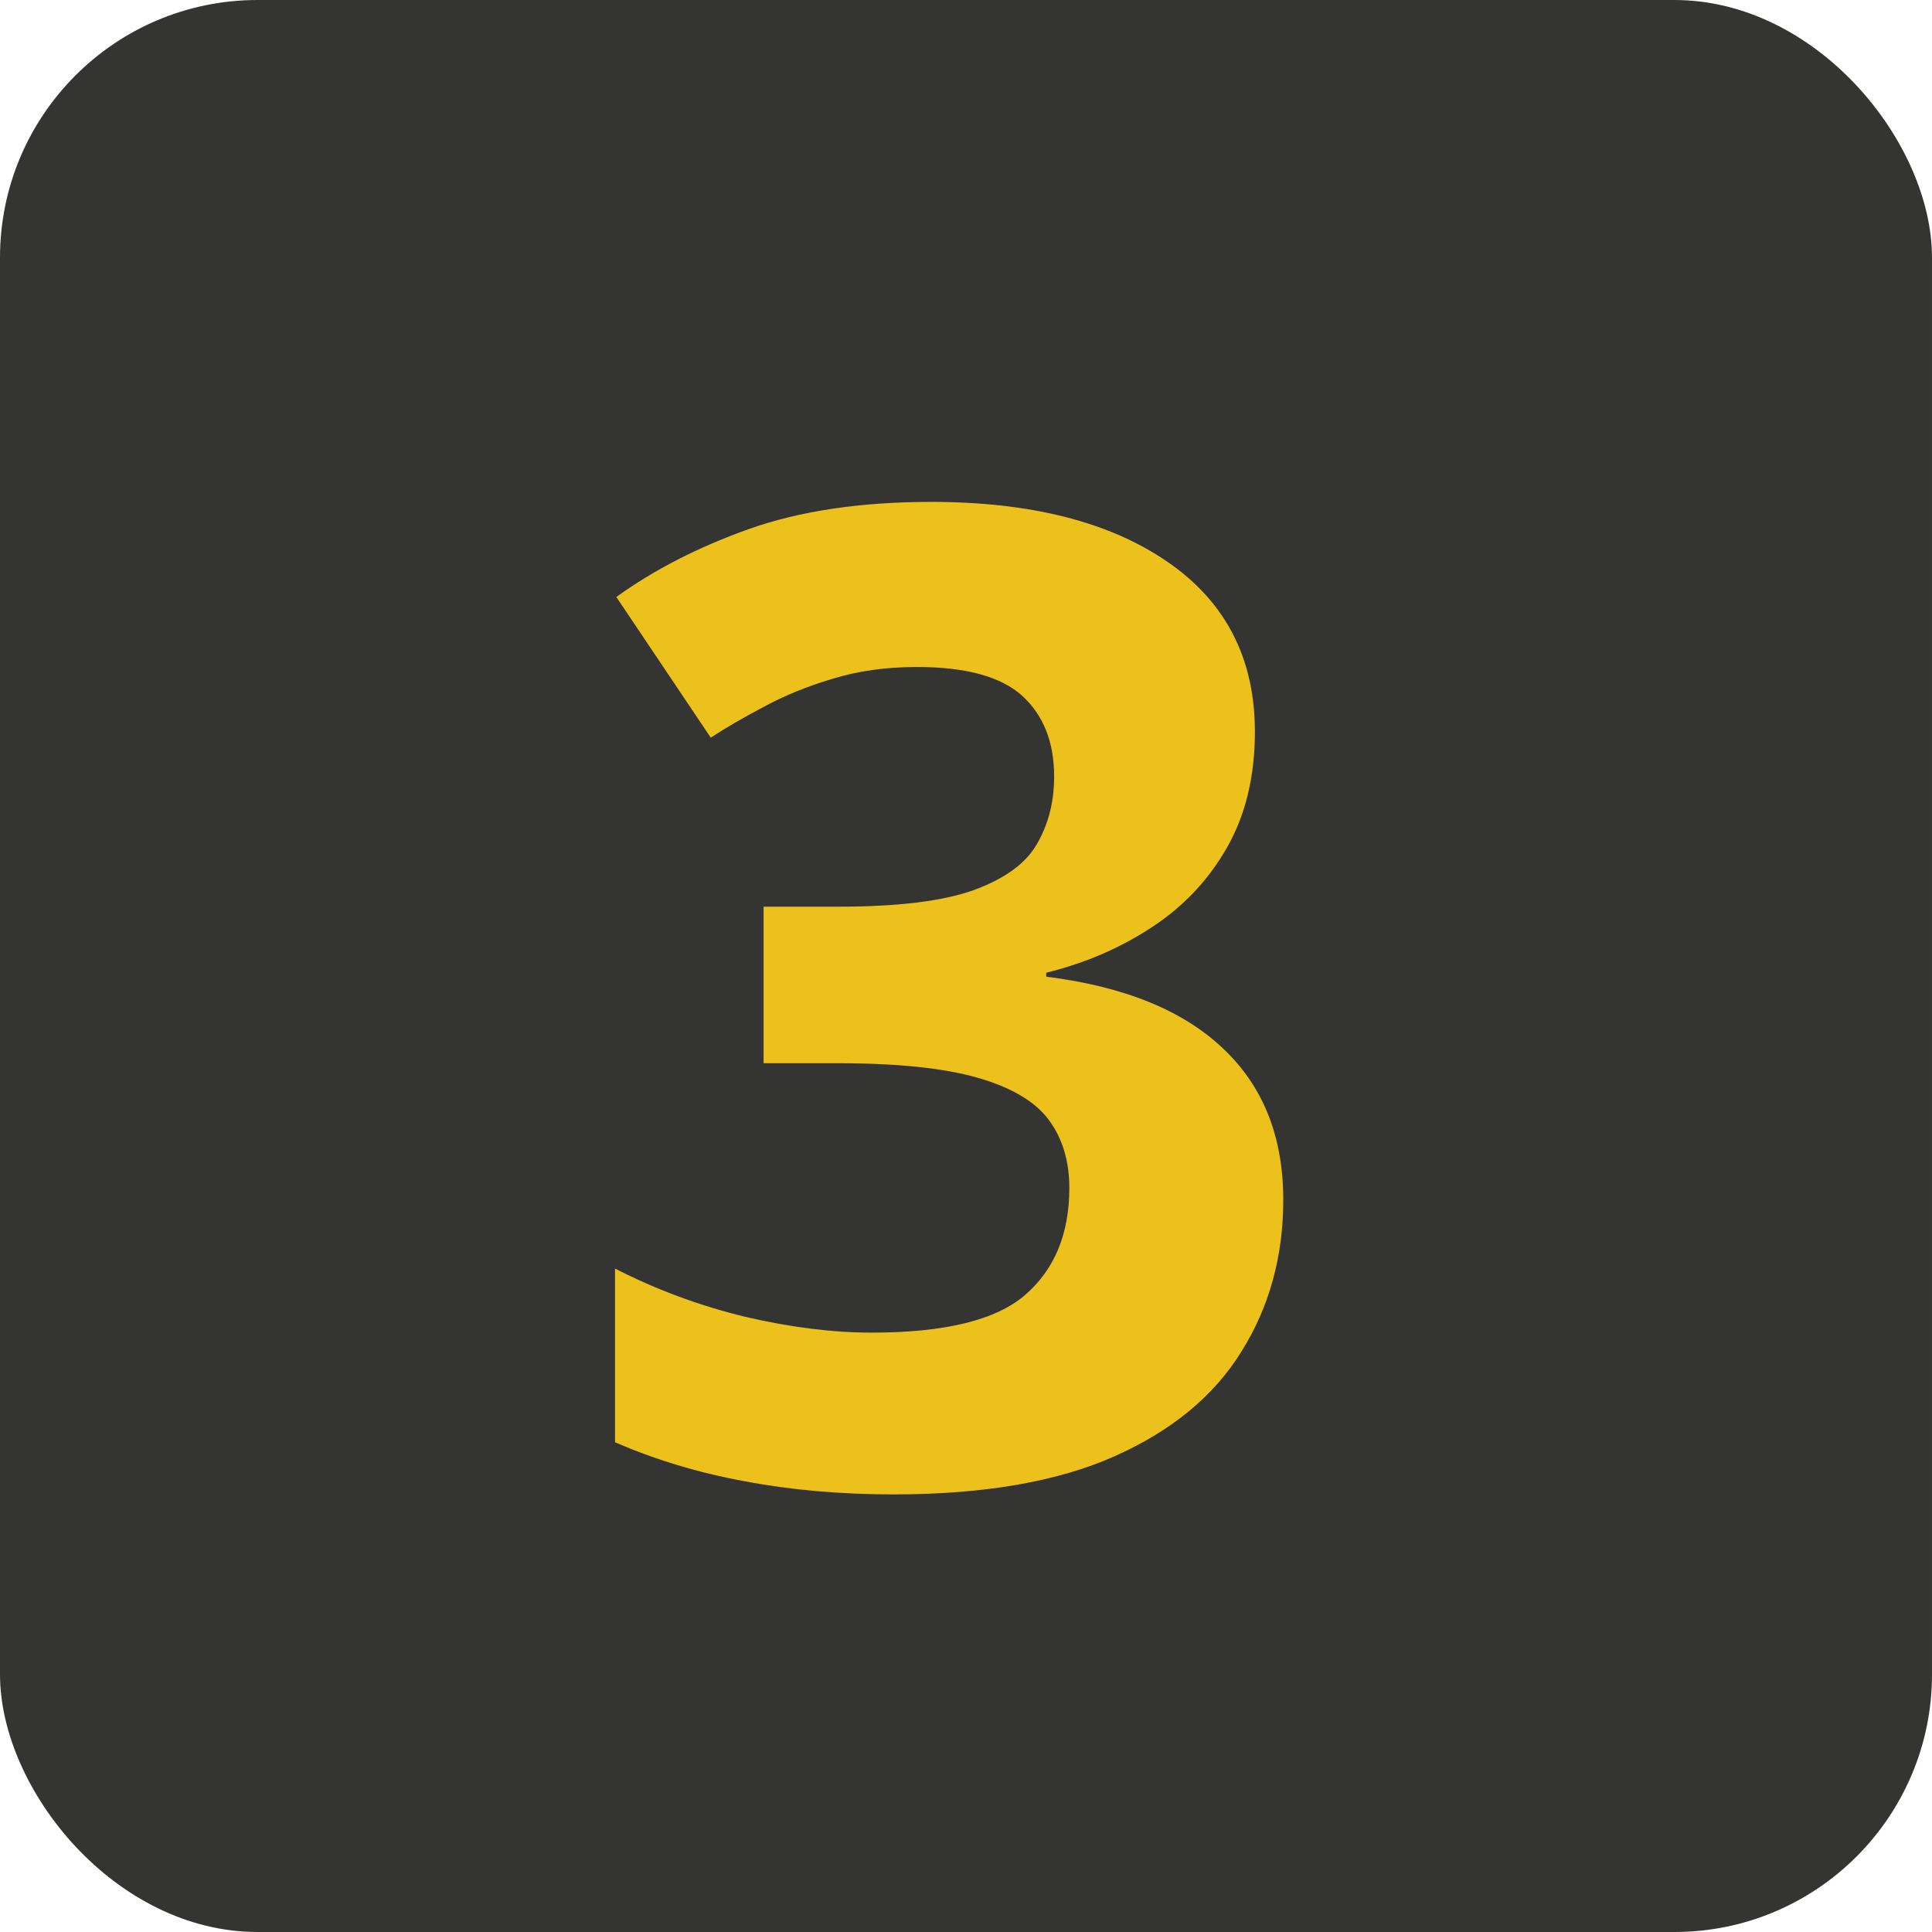<svg width="60" height="60" viewBox="0 0 60 60" fill="none" xmlns="http://www.w3.org/2000/svg">
<rect width="60" height="60" rx="8" fill="#343433"/>
<path d="M38.972 22.724C38.972 24.105 38.685 25.301 38.11 26.312C37.536 27.324 36.757 28.151 35.773 28.794C34.802 29.436 33.708 29.908 32.491 30.209V30.332C34.898 30.633 36.723 31.371 37.967 32.547C39.225 33.723 39.853 35.295 39.853 37.264C39.853 39.014 39.423 40.579 38.562 41.96C37.714 43.341 36.401 44.428 34.624 45.221C32.847 46.014 30.557 46.41 27.754 46.41C26.1 46.41 24.555 46.273 23.119 46C21.697 45.74 20.357 45.337 19.1 44.79V39.397C20.385 40.053 21.731 40.552 23.14 40.894C24.548 41.222 25.86 41.386 27.077 41.386C29.347 41.386 30.933 40.996 31.835 40.217C32.751 39.424 33.209 38.316 33.209 36.895C33.209 36.06 32.997 35.356 32.573 34.782C32.149 34.208 31.411 33.77 30.358 33.47C29.319 33.169 27.863 33.019 25.99 33.019H23.714V28.158H26.031C27.877 28.158 29.278 27.987 30.235 27.645C31.206 27.29 31.862 26.811 32.204 26.21C32.56 25.595 32.737 24.898 32.737 24.118C32.737 23.052 32.409 22.218 31.753 21.616C31.097 21.015 30.003 20.714 28.472 20.714C27.515 20.714 26.64 20.837 25.847 21.083C25.067 21.315 24.363 21.602 23.734 21.944C23.105 22.273 22.552 22.594 22.073 22.908L19.141 18.54C20.316 17.692 21.69 16.988 23.263 16.428C24.849 15.867 26.735 15.587 28.923 15.587C32.013 15.587 34.46 16.209 36.265 17.453C38.069 18.697 38.972 20.454 38.972 22.724Z" fill="#EDC11C"/>
</svg>